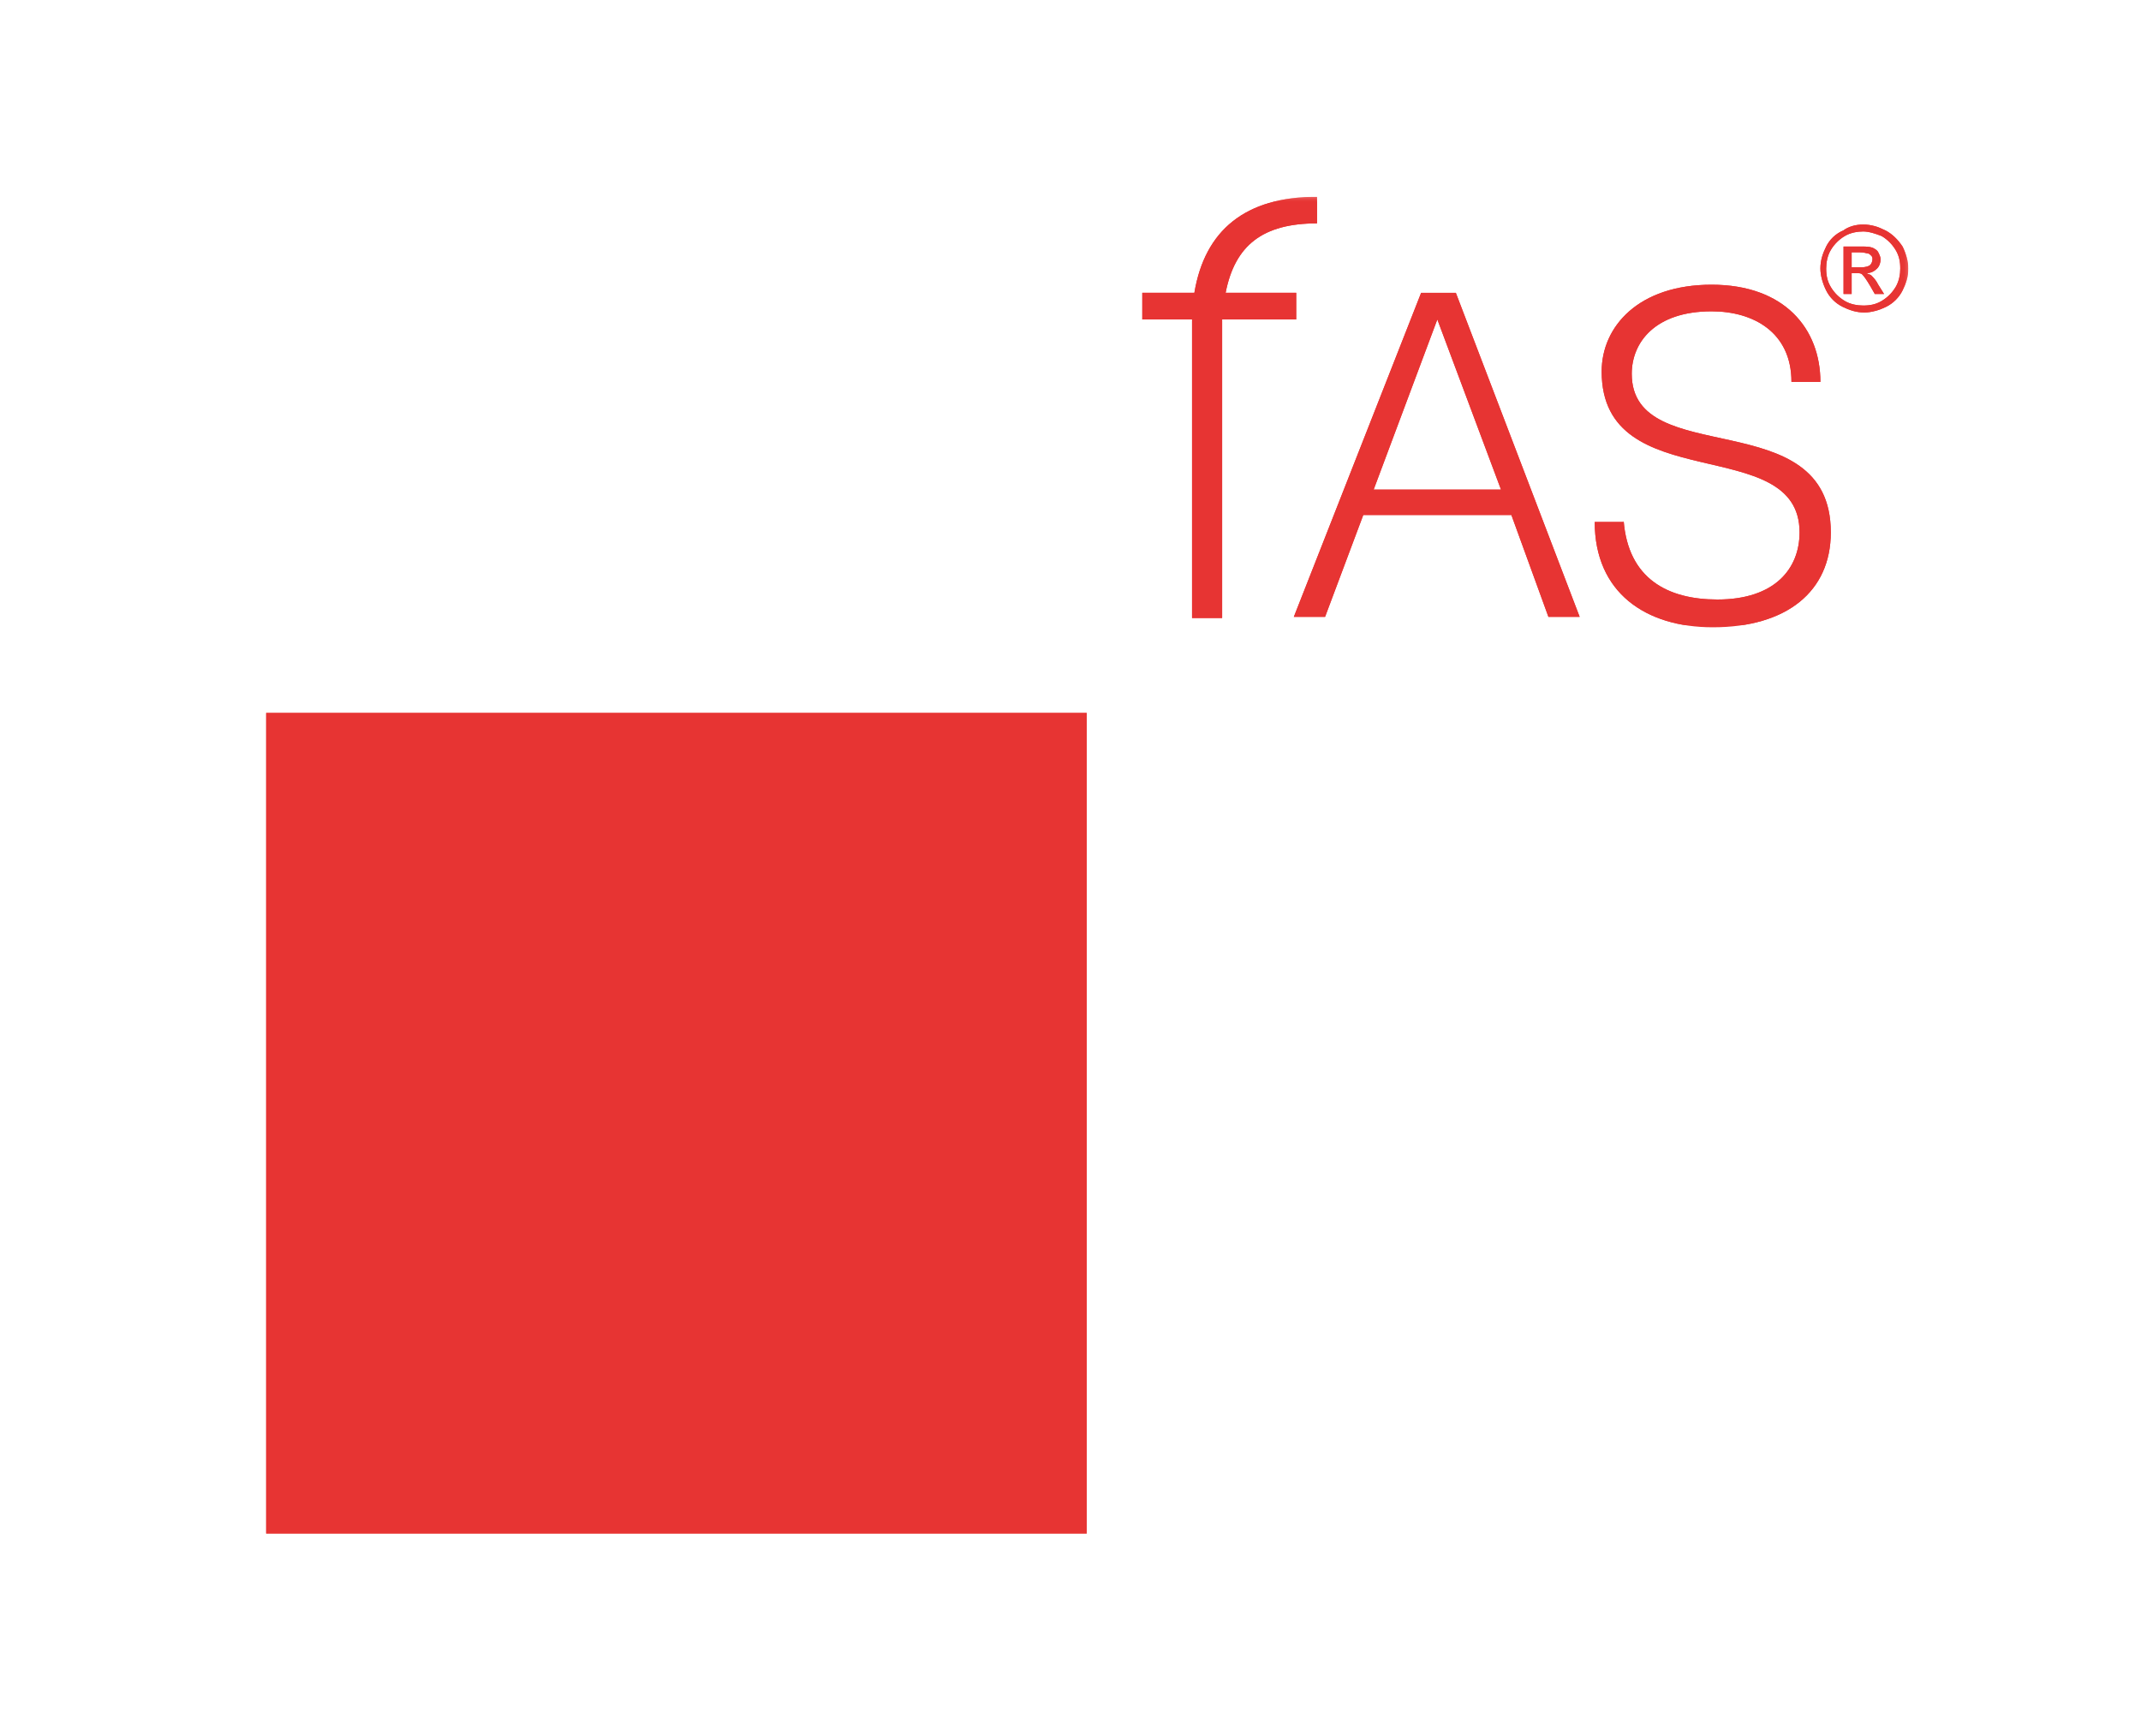 <svg width="185" height="150" viewBox="0 0 185 150" fill="none" xmlns="http://www.w3.org/2000/svg">
<rect width="185" height="150" fill="white"/>
<g style="mix-blend-mode:difference">
<g clip-path="url(#clip0_2353_12732)">
<mask id="mask0_2353_12732" style="mask-type:luminance" maskUnits="userSpaceOnUse" x="23" y="17" width="142" height="116">
<path d="M23 17H164.9V132.5H23V17Z" fill="white"/>
</mask>
<g mask="url(#mask0_2353_12732)">
<path d="M154.797 75.701C154.797 75.401 154.697 75.101 154.597 74.901C154.497 74.701 154.197 74.501 153.697 74.501C153.297 74.501 152.997 74.701 152.797 74.901C152.597 75.101 152.597 75.401 152.497 75.601H154.797V75.701ZM152.597 76.301C152.597 76.701 152.797 77.001 152.997 77.301C153.197 77.601 153.597 77.701 154.097 77.701C154.597 77.701 155.097 77.501 155.397 77.301V78.001H155.297C155.097 78.101 154.797 78.201 154.097 78.201C153.597 78.201 152.897 78.101 152.397 77.601C152.097 77.301 151.797 76.801 151.797 76.001C151.797 75.101 152.197 74.601 152.497 74.301C152.797 74.101 153.197 73.801 153.897 73.801C154.697 73.801 155.097 74.101 155.297 74.401C155.597 74.801 155.797 75.401 155.797 76.001V76.201H152.597V76.301Z" fill="white"/>
</g>
<path d="M105.4 61.399L104.2 64.299H106.6L105.4 61.399ZM105 60.599H105.9L108.4 66.499H107.5L106.9 64.999H104L103.4 66.499H102.5L105 60.599ZM111.3 60.199H112.1V66.499H111.3V60.199Z" fill="white"/>
<mask id="mask1_2353_12732" style="mask-type:luminance" maskUnits="userSpaceOnUse" x="23" y="17" width="142" height="116">
<path d="M23 17H164.9V132.5H23V17Z" fill="white"/>
</mask>
<g mask="url(#mask1_2353_12732)">
<path d="M119.3 66.6H118.5V66C118.4 66.2 118.2 66.4 117.9 66.5C117.7 66.6 117.4 66.7 117.1 66.7C116.8 66.7 116.2 66.6 115.9 66.2C115.6 65.8 115.5 65.3 115.5 64.9V62.3H116.3V64.5C116.3 64.9 116.3 65.4 116.6 65.7C116.7 65.8 116.9 66 117.3 66C117.7 66 118 65.8 118.1 65.6C118.5 65.2 118.5 64.5 118.5 64.2V62.2H119.3V66.6ZM122.7 62.3H123.4V62.9C123.5 62.7 123.7 62.5 124 62.4C124.2 62.3 124.5 62.2 124.8 62.2C125.1 62.2 125.3 62.3 125.6 62.4C125.8 62.5 126 62.7 126.1 63C126.3 62.7 126.5 62.5 126.7 62.3C126.9 62.2 127.2 62.1 127.5 62.1C127.8 62.1 128.3 62.2 128.6 62.6C128.8 62.9 128.9 63.3 128.9 63.8V66.6H128.1V64C128.1 63.7 128.1 63.3 127.9 63.1C127.8 63 127.6 62.8 127.3 62.8C127.1 62.8 126.8 62.9 126.5 63.2C126.2 63.6 126.2 64 126.2 64.4V66.6H125.4V64C125.4 63.7 125.4 63.4 125.2 63.1C125.1 62.9 124.9 62.8 124.6 62.8C124.2 62.8 123.9 63.1 123.8 63.2C123.6 63.5 123.5 63.9 123.5 64.4V66.6H122.7V62.3Z" fill="white"/>
</g>
<path d="M132.297 66.6H133.097V62.3H132.297V66.6ZM132.297 61.3H133.197V60.4H132.297V61.3Z" fill="white"/>
<mask id="mask2_2353_12732" style="mask-type:luminance" maskUnits="userSpaceOnUse" x="23" y="17" width="142" height="116">
<path d="M23 17H164.9V132.5H23V17Z" fill="white"/>
</mask>
<g mask="url(#mask2_2353_12732)">
<path d="M136.602 62.299H137.402V62.899C137.502 62.699 137.702 62.499 138.002 62.399C138.202 62.299 138.502 62.199 138.802 62.199C139.102 62.199 139.702 62.299 140.002 62.699C140.302 63.099 140.402 63.599 140.402 63.999V66.599H139.602V64.399C139.602 63.999 139.602 63.499 139.302 63.199C139.202 63.099 139.002 62.899 138.602 62.899C138.202 62.899 137.902 63.099 137.802 63.299C137.402 63.699 137.402 64.399 137.402 64.699V66.699H136.602V62.299Z" fill="white"/>
</g>
<path d="M143.797 66.6H144.597V62.3H143.797V66.6ZM143.797 61.3H144.697V60.4H143.797V61.3Z" fill="white"/>
<mask id="mask3_2353_12732" style="mask-type:luminance" maskUnits="userSpaceOnUse" x="23" y="17" width="142" height="116">
<path d="M23 17H164.9V132.5H23V17Z" fill="white"/>
</mask>
<g mask="url(#mask3_2353_12732)">
<path d="M151.803 66.6H151.003V66C150.903 66.2 150.703 66.4 150.403 66.5C150.203 66.6 149.903 66.7 149.603 66.7C149.303 66.7 148.703 66.6 148.403 66.2C148.103 65.8 148.003 65.3 148.003 64.9V62.3H148.803V64.5C148.803 64.9 148.803 65.4 149.103 65.7C149.203 65.8 149.403 66 149.803 66C150.203 66 150.503 65.8 150.603 65.6C151.003 65.2 151.003 64.5 151.003 64.2V62.2H151.803V66.6ZM155.303 62.3H156.003V62.9C156.103 62.7 156.303 62.5 156.603 62.4C156.803 62.3 157.103 62.2 157.403 62.2C157.703 62.2 157.903 62.3 158.203 62.4C158.403 62.5 158.603 62.7 158.703 63C158.903 62.7 159.103 62.5 159.303 62.3C159.503 62.2 159.803 62.1 160.103 62.1C160.403 62.1 160.903 62.2 161.203 62.6C161.403 62.9 161.503 63.3 161.503 63.8V66.6H160.703V64C160.703 63.7 160.703 63.3 160.503 63.1C160.403 63 160.203 62.8 159.903 62.8C159.703 62.8 159.403 62.9 159.103 63.2C158.803 63.6 158.803 64 158.803 64.4V66.6H158.003V64C158.003 63.7 158.003 63.4 157.803 63.1C157.703 62.9 157.503 62.8 157.203 62.8C156.803 62.8 156.503 63.1 156.403 63.2C156.203 63.5 156.103 63.9 156.103 64.4V66.6H155.303V62.3ZM105.803 74.7C105.503 74.6 105.203 74.5 104.903 74.5C104.603 74.5 104.303 74.6 104.003 74.8C103.703 75.1 103.503 75.6 103.503 76.1C103.503 76.5 103.603 76.9 103.803 77.2C104.003 77.5 104.403 77.7 104.903 77.7C105.303 77.7 105.603 77.6 105.803 77.5L105.903 78.2C105.603 78.3 105.303 78.4 104.903 78.4C104.203 78.4 103.603 78.1 103.303 77.7C103.103 77.4 102.703 76.9 102.703 76.1C102.703 75.5 102.903 74.9 103.403 74.4C103.803 74.1 104.303 73.9 104.903 73.9C105.103 73.9 105.403 73.9 105.903 74.1L105.803 74.7ZM109.303 75C109.103 75.3 109.003 75.7 109.003 76.1C109.003 76.5 109.103 76.9 109.303 77.2C109.603 77.7 110.103 77.7 110.303 77.7C110.503 77.7 111.003 77.7 111.303 77.2C111.503 76.9 111.603 76.6 111.603 76.1C111.603 75.7 111.503 75.3 111.303 75C111.003 74.7 110.703 74.5 110.303 74.5C109.903 74.5 109.503 74.7 109.303 75ZM112.003 74.5C112.403 74.9 112.603 75.5 112.603 76.1C112.603 76.6 112.403 77.2 112.003 77.6C111.703 77.9 111.203 78.3 110.403 78.3C109.603 78.3 109.103 77.9 108.803 77.6C108.403 77.2 108.203 76.6 108.203 76.1C108.203 75.5 108.403 75 108.803 74.5C109.103 74.2 109.603 73.8 110.403 73.8C111.103 73.9 111.703 74.2 112.003 74.5ZM115.303 73.9H116.003V74.5C116.103 74.3 116.303 74.1 116.603 74C116.803 73.9 117.103 73.8 117.403 73.8C117.703 73.8 117.903 73.9 118.203 74C118.403 74.1 118.603 74.3 118.703 74.6C118.903 74.3 119.103 74.1 119.303 73.9C119.503 73.8 119.803 73.7 120.103 73.7C120.403 73.7 120.903 73.8 121.203 74.2C121.403 74.5 121.503 74.9 121.503 75.4V78.2H120.703V75.6C120.703 75.3 120.703 74.9 120.503 74.7C120.403 74.6 120.203 74.4 119.903 74.4C119.703 74.4 119.403 74.5 119.103 74.8C118.803 75.2 118.803 75.6 118.803 75.9V78.1H118.003V75.5C118.003 75.2 118.003 74.9 117.803 74.6C117.703 74.4 117.503 74.3 117.203 74.3C116.803 74.3 116.503 74.6 116.403 74.7C116.203 75 116.103 75.4 116.103 75.8V78H115.303V73.9ZM125.603 77.2C125.803 77.5 126.103 77.7 126.503 77.7C126.903 77.7 127.103 77.5 127.303 77.3C127.503 77 127.703 76.6 127.703 76C127.703 75.7 127.603 75.2 127.303 74.9C127.103 74.7 126.803 74.5 126.503 74.5C126.003 74.5 125.703 74.8 125.503 75C125.303 75.3 125.203 75.7 125.203 76.1C125.303 76.5 125.403 76.9 125.603 77.2ZM125.203 73.9V74.5C125.603 73.9 126.303 73.8 126.603 73.8C127.103 73.8 127.603 74 128.003 74.4C128.303 74.8 128.503 75.3 128.503 76C128.503 76.6 128.303 77.2 128.003 77.6C127.803 77.9 127.303 78.2 126.603 78.2C126.303 78.2 125.903 78.1 125.703 78C125.503 77.9 125.303 77.7 125.203 77.6V80H124.403V73.9H125.203ZM132.203 75C132.003 75.3 131.903 75.7 131.903 76.1C131.903 76.5 132.003 76.9 132.203 77.2C132.503 77.7 133.003 77.7 133.203 77.7C133.403 77.7 133.903 77.7 134.203 77.2C134.403 76.9 134.503 76.6 134.503 76.1C134.503 75.7 134.403 75.3 134.203 75C133.903 74.7 133.603 74.5 133.203 74.5C132.803 74.5 132.403 74.7 132.203 75ZM134.903 74.5C135.303 74.9 135.503 75.5 135.503 76.1C135.503 76.6 135.303 77.2 134.903 77.6C134.603 77.9 134.103 78.3 133.303 78.3C132.503 78.3 132.003 77.9 131.703 77.6C131.303 77.2 131.103 76.6 131.103 76.1C131.103 75.5 131.303 75 131.703 74.5C132.003 74.2 132.503 73.8 133.303 73.8C134.103 73.9 134.603 74.2 134.903 74.5ZM138.003 77.4C138.503 77.7 138.803 77.7 139.003 77.7C139.203 77.7 139.503 77.6 139.603 77.5C139.703 77.4 139.803 77.3 139.803 77.1C139.803 76.9 139.703 76.8 139.603 76.7C139.403 76.6 139.203 76.4 139.003 76.4L138.803 76.3C138.503 76.2 138.203 75.9 138.003 75.7C137.903 75.5 137.903 75.3 137.903 75.2C137.903 74.7 138.103 74.4 138.303 74.3C138.603 74.1 139.003 73.9 139.403 73.9C139.903 73.9 140.303 74 140.403 74.1L140.303 74.8C140.203 74.7 140.103 74.7 139.903 74.7C139.803 74.7 139.603 74.6 139.403 74.6C139.203 74.6 139.003 74.6 138.903 74.7C138.703 74.8 138.703 75 138.703 75.1C138.703 75.5 139.103 75.7 139.503 75.8L139.603 75.9C139.903 76 140.203 76.2 140.403 76.4C140.503 76.6 140.603 76.8 140.603 77.1C140.603 77.5 140.403 77.8 140.203 78C139.903 78.3 139.503 78.3 139.103 78.3C138.603 78.3 138.303 78.2 138.003 78.1V77.4Z" fill="white"/>
</g>
<path d="M143.297 78.2H144.097V73.9H143.297V78.2ZM143.297 73H144.197V72.1H143.297V73Z" fill="white"/>
<mask id="mask4_2353_12732" style="mask-type:luminance" maskUnits="userSpaceOnUse" x="23" y="17" width="142" height="116">
<path d="M23 17H164.9V132.5H23V17Z" fill="white"/>
</mask>
<g mask="url(#mask4_2353_12732)">
<path d="M148.3 72.699V73.999H149.5V74.599H148.3V76.899C148.3 77.099 148.3 77.299 148.5 77.499C148.6 77.599 148.8 77.699 149 77.699C149.2 77.699 149.3 77.599 149.5 77.499V78.199C149.3 78.299 149 78.299 148.8 78.299C148.5 78.299 148.1 78.199 147.9 77.999C147.6 77.699 147.5 77.299 147.5 76.999V74.499H146.6V73.899H147.5V72.899L148.3 72.699ZM104.2 88.899C104.4 89.199 104.7 89.399 105.1 89.399C105.5 89.399 105.7 89.199 105.9 88.999C106.1 88.699 106.3 88.299 106.3 87.699C106.3 87.399 106.3 86.899 105.9 86.599C105.7 86.399 105.4 86.199 105.1 86.199C104.6 86.199 104.3 86.499 104.1 86.699C103.9 86.999 103.8 87.399 103.8 87.799C103.8 88.099 103.9 88.599 104.2 88.899ZM103.8 85.599V86.199C104.2 85.599 104.9 85.499 105.2 85.499C105.8 85.499 106.2 85.699 106.6 86.099C106.9 86.499 107.1 86.999 107.1 87.699C107.1 88.299 106.9 88.899 106.6 89.299C106.4 89.599 106 89.999 105.3 89.999C105 89.999 104.6 89.899 104.4 89.799C104.2 89.699 104 89.499 103.9 89.399V91.699H103V85.599H103.8ZM112.5 87.799H112C111.4 87.799 111 87.899 110.8 87.999C110.5 88.199 110.5 88.399 110.5 88.599C110.5 88.899 110.6 88.999 110.7 89.099C110.9 89.199 111.1 89.299 111.3 89.299C111.6 89.299 112 89.199 112.2 88.999C112.3 88.799 112.5 88.599 112.5 88.199V87.799ZM110.1 85.899C110.6 85.599 111.3 85.499 111.6 85.499C112.1 85.499 112.6 85.599 112.9 85.899C113.3 86.299 113.3 86.799 113.3 87.199V89.899H112.6V89.299C112.2 89.799 111.7 89.999 111.2 89.999C110.8 89.999 110.4 89.899 110.2 89.699C109.9 89.499 109.7 89.199 109.7 88.699C109.7 88.399 109.8 87.899 110.4 87.599C110.6 87.499 111.1 87.299 112 87.299H112.5V86.999C112.5 86.799 112.5 86.599 112.3 86.399C112.1 86.199 111.7 86.199 111.5 86.199C111.2 86.199 110.7 86.299 110.2 86.599L110.1 85.899ZM116.3 85.599H117.1V86.199C117.2 85.999 117.4 85.799 117.7 85.699C117.9 85.599 118.2 85.499 118.5 85.499C118.8 85.499 119.4 85.599 119.7 85.999C120 86.399 120.1 86.899 120.1 87.299V89.899H119.3V87.699C119.3 87.299 119.3 86.799 119 86.499C118.9 86.399 118.7 86.199 118.3 86.199C117.9 86.199 117.6 86.399 117.5 86.599C117.1 86.999 117.1 87.699 117.1 87.999V89.999H116.3V85.599ZM125.9 87.299C125.9 86.999 125.8 86.699 125.7 86.499C125.6 86.299 125.3 86.099 124.8 86.099C124.4 86.099 124.1 86.299 123.9 86.499C123.7 86.699 123.7 86.999 123.6 87.199H125.9V87.299ZM123.7 87.899C123.7 88.299 123.9 88.599 124.1 88.899C124.3 89.199 124.7 89.399 125.2 89.399C125.7 89.399 126.2 89.199 126.5 88.999V89.799H126.4C126.2 89.899 125.9 89.999 125.2 89.999C124.7 89.999 124 89.899 123.5 89.399C123.2 89.099 122.9 88.599 122.9 87.799C122.9 86.899 123.3 86.399 123.6 86.099C123.9 85.899 124.3 85.599 125 85.599C125.8 85.599 126.2 85.899 126.4 86.199C126.7 86.599 126.9 87.199 126.9 87.799V87.999H123.7V87.899Z" fill="white"/>
</g>
<path d="M129.5 83.6H130.3V89.9H129.5V83.6Z" fill="white"/>
<mask id="mask5_2353_12732" style="mask-type:luminance" maskUnits="userSpaceOnUse" x="23" y="17" width="142" height="116">
<path d="M23 17H164.9V132.5H23V17Z" fill="white"/>
</mask>
<g mask="url(#mask5_2353_12732)">
<path d="M133.1 89C133.6 89.3 133.9 89.3 134.1 89.3C134.3 89.3 134.6 89.2 134.7 89.1C134.8 89 134.9 88.9 134.9 88.7C134.9 88.5 134.8 88.4 134.7 88.3C134.5 88.2 134.3 88 134.1 88L133.9 87.9C133.6 87.8 133.3 87.5 133.1 87.3C133 87.1 133 86.9 133 86.8C133 86.3 133.2 86 133.4 85.9C133.7 85.7 134.1 85.5 134.5 85.5C135 85.5 135.4 85.6 135.5 85.7L135.4 86.4C135.3 86.3 135.2 86.3 135 86.3C134.9 86.3 134.7 86.2 134.5 86.2C134.3 86.2 134.1 86.2 134 86.3C133.8 86.4 133.8 86.6 133.8 86.7C133.8 87.1 134.2 87.3 134.6 87.4L134.7 87.5C135 87.6 135.3 87.8 135.5 88.1C135.6 88.3 135.7 88.5 135.7 88.8C135.7 89.2 135.5 89.5 135.3 89.7C135 90 134.6 90 134.2 90C133.7 90 133.4 89.9 133.1 89.8V89Z" fill="white"/>
</g>
<mask id="mask6_2353_12732" style="mask-type:luminance" maskUnits="userSpaceOnUse" x="23" y="17" width="142" height="116">
<path d="M23 17H164.9V132.5H23V17Z" fill="white"/>
</mask>
<g mask="url(#mask6_2353_12732)">
<path d="M159.997 23.1H160.797C161.197 23.1 161.497 23 161.597 22.9C161.697 22.8 161.797 22.6 161.797 22.4C161.797 22.3 161.797 22.2 161.697 22.1C161.597 22 161.497 21.9 161.397 21.9C161.297 21.9 161.097 21.8 160.697 21.8H159.997V23.1ZM159.297 25.4V21.3H160.697C161.197 21.3 161.497 21.3 161.797 21.4C161.997 21.5 162.197 21.6 162.297 21.8C162.397 22 162.497 22.2 162.497 22.4C162.497 22.7 162.397 23 162.197 23.2C161.997 23.4 161.697 23.6 161.297 23.6C161.397 23.7 161.597 23.7 161.697 23.8C161.897 24 162.097 24.2 162.297 24.6L162.797 25.4H161.997L161.597 24.7C161.297 24.2 161.097 23.9 160.897 23.7C160.797 23.6 160.597 23.6 160.397 23.6H159.997V25.4H159.297ZM160.997 20C160.497 20 159.897 20.1 159.397 20.4C158.897 20.7 158.497 21.1 158.197 21.6C157.897 22.1 157.797 22.7 157.797 23.2C157.797 23.8 157.897 24.3 158.197 24.8C158.497 25.3 158.897 25.7 159.397 26C159.897 26.3 160.497 26.4 160.997 26.4C161.597 26.4 162.097 26.3 162.597 26C163.097 25.7 163.497 25.3 163.797 24.8C164.097 24.3 164.197 23.7 164.197 23.2C164.197 22.6 164.097 22.1 163.797 21.6C163.497 21.1 163.097 20.7 162.597 20.4C162.097 20.2 161.497 20 160.997 20ZM160.997 19.4C161.697 19.4 162.297 19.6 162.897 19.9C163.497 20.2 163.997 20.7 164.397 21.3C164.697 21.9 164.897 22.6 164.897 23.2C164.897 23.9 164.697 24.5 164.397 25.1C164.097 25.7 163.597 26.2 162.997 26.5C162.397 26.8 161.697 27 161.097 27C160.397 27 159.797 26.8 159.197 26.5C158.597 26.2 158.097 25.7 157.797 25.1C157.497 24.5 157.297 23.8 157.297 23.2C157.297 22.5 157.497 21.9 157.797 21.3C158.097 20.7 158.597 20.2 159.297 19.9C159.697 19.6 160.297 19.4 160.997 19.4Z" fill="#E73433"/>
</g>
<path d="M35.697 27.601L41.197 42.301H30.197L35.697 27.601ZM34.297 25.301L23.297 53.301H25.997L29.297 44.501H42.097L45.297 53.301H47.997L37.297 25.301H34.297ZM54.697 51.101H69.797V53.301H52.097V25.301H54.697V51.101Z" fill="white"/>
<mask id="mask7_2353_12732" style="mask-type:luminance" maskUnits="userSpaceOnUse" x="23" y="17" width="142" height="116">
<path d="M23 17H164.9V132.5H23V17Z" fill="white"/>
</mask>
<g mask="url(#mask7_2353_12732)">
<path d="M75.097 25.301V42.001C75.097 48.901 77.597 51.801 83.297 51.801C89.297 51.801 91.497 48.601 91.497 42.001V25.301H94.097V42.801C94.097 50.101 90.497 54.101 83.197 54.101C75.897 54.101 72.297 50.001 72.297 42.801V25.301H75.097Z" fill="white"/>
</g>
<mask id="mask8_2353_12732" style="mask-type:luminance" maskUnits="userSpaceOnUse" x="23" y="17" width="142" height="116">
<path d="M23 17H164.9V132.5H23V17Z" fill="white"/>
</mask>
<g mask="url(#mask8_2353_12732)">
<path d="M113.803 19.3V17C107.603 17 104.103 19.9 103.203 25.3H98.703V27.6H103.003V53.4H105.603V29.1V27.6H112.003V25.3H105.903C106.703 21.2 109.103 19.3 113.803 19.3Z" fill="#E73433"/>
</g>
<path d="M118.697 42.301H129.697L124.197 27.601L118.697 42.301ZM125.797 25.301L136.497 53.301H133.797L130.597 44.501H117.797L114.497 53.301H111.797L122.797 25.301H125.797Z" fill="#E73433"/>
<path d="M140.297 45C140.697 50 144.097 51.8 148.397 51.8C153.397 51.8 155.497 49.1 155.497 46C155.497 37.3 138.397 43.1 138.397 32.1C138.397 28.2 141.597 24.6 147.897 24.6C154.197 24.6 157.297 28.4 157.297 33H154.797C154.797 28.7 151.497 26.9 147.897 26.9C142.997 26.9 140.997 29.6 140.997 32.3C140.997 40.7 158.197 34.7 158.197 46C158.197 51.1 154.397 54.2 147.997 54.2C142.197 54.2 137.797 51.2 137.797 45.1H140.297V45Z" fill="#E73433"/>
<path d="M23 61.6H93.9V132.5H23V61.6Z" fill="#E73433"/>
</g>
</g>
<g clip-path="url(#clip1_2353_12732)">
<g clip-path="url(#clip2_2353_12732)">
<mask id="mask9_2353_12732" style="mask-type:luminance" maskUnits="userSpaceOnUse" x="23" y="17" width="142" height="116">
<path d="M23 17H164.9V132.5H23V17Z" fill="white"/>
</mask>
<g mask="url(#mask9_2353_12732)">
<path d="M159.997 23.1H160.797C161.197 23.1 161.497 23 161.597 22.9C161.697 22.8 161.797 22.6 161.797 22.4C161.797 22.3 161.797 22.2 161.697 22.1C161.597 22 161.497 21.9 161.397 21.9C161.297 21.9 161.097 21.8 160.697 21.8H159.997V23.1ZM159.297 25.4V21.3H160.697C161.197 21.3 161.497 21.3 161.797 21.4C161.997 21.5 162.197 21.6 162.297 21.8C162.397 22 162.497 22.2 162.497 22.4C162.497 22.7 162.397 23 162.197 23.2C161.997 23.4 161.697 23.6 161.297 23.6C161.397 23.7 161.597 23.7 161.697 23.8C161.897 24 162.097 24.2 162.297 24.6L162.797 25.4H161.997L161.597 24.7C161.297 24.2 161.097 23.9 160.897 23.7C160.797 23.6 160.597 23.6 160.397 23.6H159.997V25.4H159.297ZM160.997 20C160.497 20 159.897 20.1 159.397 20.4C158.897 20.7 158.497 21.1 158.197 21.6C157.897 22.1 157.797 22.7 157.797 23.2C157.797 23.8 157.897 24.3 158.197 24.8C158.497 25.3 158.897 25.7 159.397 26C159.897 26.3 160.497 26.4 160.997 26.4C161.597 26.4 162.097 26.3 162.597 26C163.097 25.7 163.497 25.3 163.797 24.8C164.097 24.3 164.197 23.7 164.197 23.2C164.197 22.6 164.097 22.1 163.797 21.6C163.497 21.1 163.097 20.7 162.597 20.4C162.097 20.2 161.497 20 160.997 20ZM160.997 19.4C161.697 19.4 162.297 19.6 162.897 19.9C163.497 20.2 163.997 20.7 164.397 21.3C164.697 21.9 164.897 22.6 164.897 23.2C164.897 23.9 164.697 24.5 164.397 25.1C164.097 25.7 163.597 26.2 162.997 26.5C162.397 26.8 161.697 27 161.097 27C160.397 27 159.797 26.8 159.197 26.5C158.597 26.2 158.097 25.7 157.797 25.1C157.497 24.5 157.297 23.8 157.297 23.2C157.297 22.5 157.497 21.9 157.797 21.3C158.097 20.7 158.597 20.2 159.297 19.9C159.697 19.6 160.297 19.4 160.997 19.4Z" fill="#E73433"/>
</g>
<mask id="mask10_2353_12732" style="mask-type:luminance" maskUnits="userSpaceOnUse" x="23" y="17" width="142" height="116">
<path d="M23 17H164.9V132.5H23V17Z" fill="white"/>
</mask>
<g mask="url(#mask10_2353_12732)">
<path d="M113.803 19.3V17C107.603 17 104.103 19.9 103.203 25.3H98.703V27.6H103.003V53.4H105.603V29.1V27.6H112.003V25.3H105.903C106.703 21.2 109.103 19.3 113.803 19.3Z" fill="#E73433"/>
</g>
<path d="M118.697 42.301H129.697L124.197 27.601L118.697 42.301ZM125.797 25.301L136.497 53.301H133.797L130.597 44.501H117.797L114.497 53.301H111.797L122.797 25.301H125.797Z" fill="#E73433"/>
<path d="M140.297 45C140.697 50 144.097 51.8 148.397 51.8C153.397 51.8 155.497 49.1 155.497 46C155.497 37.3 138.397 43.1 138.397 32.1C138.397 28.2 141.597 24.6 147.897 24.6C154.197 24.6 157.297 28.4 157.297 33H154.797C154.797 28.7 151.497 26.9 147.897 26.9C142.997 26.9 140.997 29.6 140.997 32.3C140.997 40.7 158.197 34.7 158.197 46C158.197 51.1 154.397 54.2 147.997 54.2C142.197 54.2 137.797 51.2 137.797 45.1H140.297V45Z" fill="#E73433"/>
</g>
</g>
<g clip-path="url(#clip3_2353_12732)">
<g clip-path="url(#clip4_2353_12732)">
<path d="M23 61.6H93.9V132.5H23V61.6Z" fill="#E73433"/>
</g>
</g>
<defs>
<clipPath id="clip0_2353_12732">
<rect width="141.9" height="115.5" fill="white" transform="translate(23 17)"/>
</clipPath>
<clipPath id="clip1_2353_12732">
<rect width="68" height="37" fill="white" transform="translate(97 17)"/>
</clipPath>
<clipPath id="clip2_2353_12732">
<rect width="141.9" height="115.5" fill="white" transform="translate(23 17)"/>
</clipPath>
<clipPath id="clip3_2353_12732">
<rect width="76" height="73" fill="white" transform="translate(21 60)"/>
</clipPath>
<clipPath id="clip4_2353_12732">
<rect width="141.9" height="115.5" fill="white" transform="translate(23 17)"/>
</clipPath>
</defs>
</svg>
